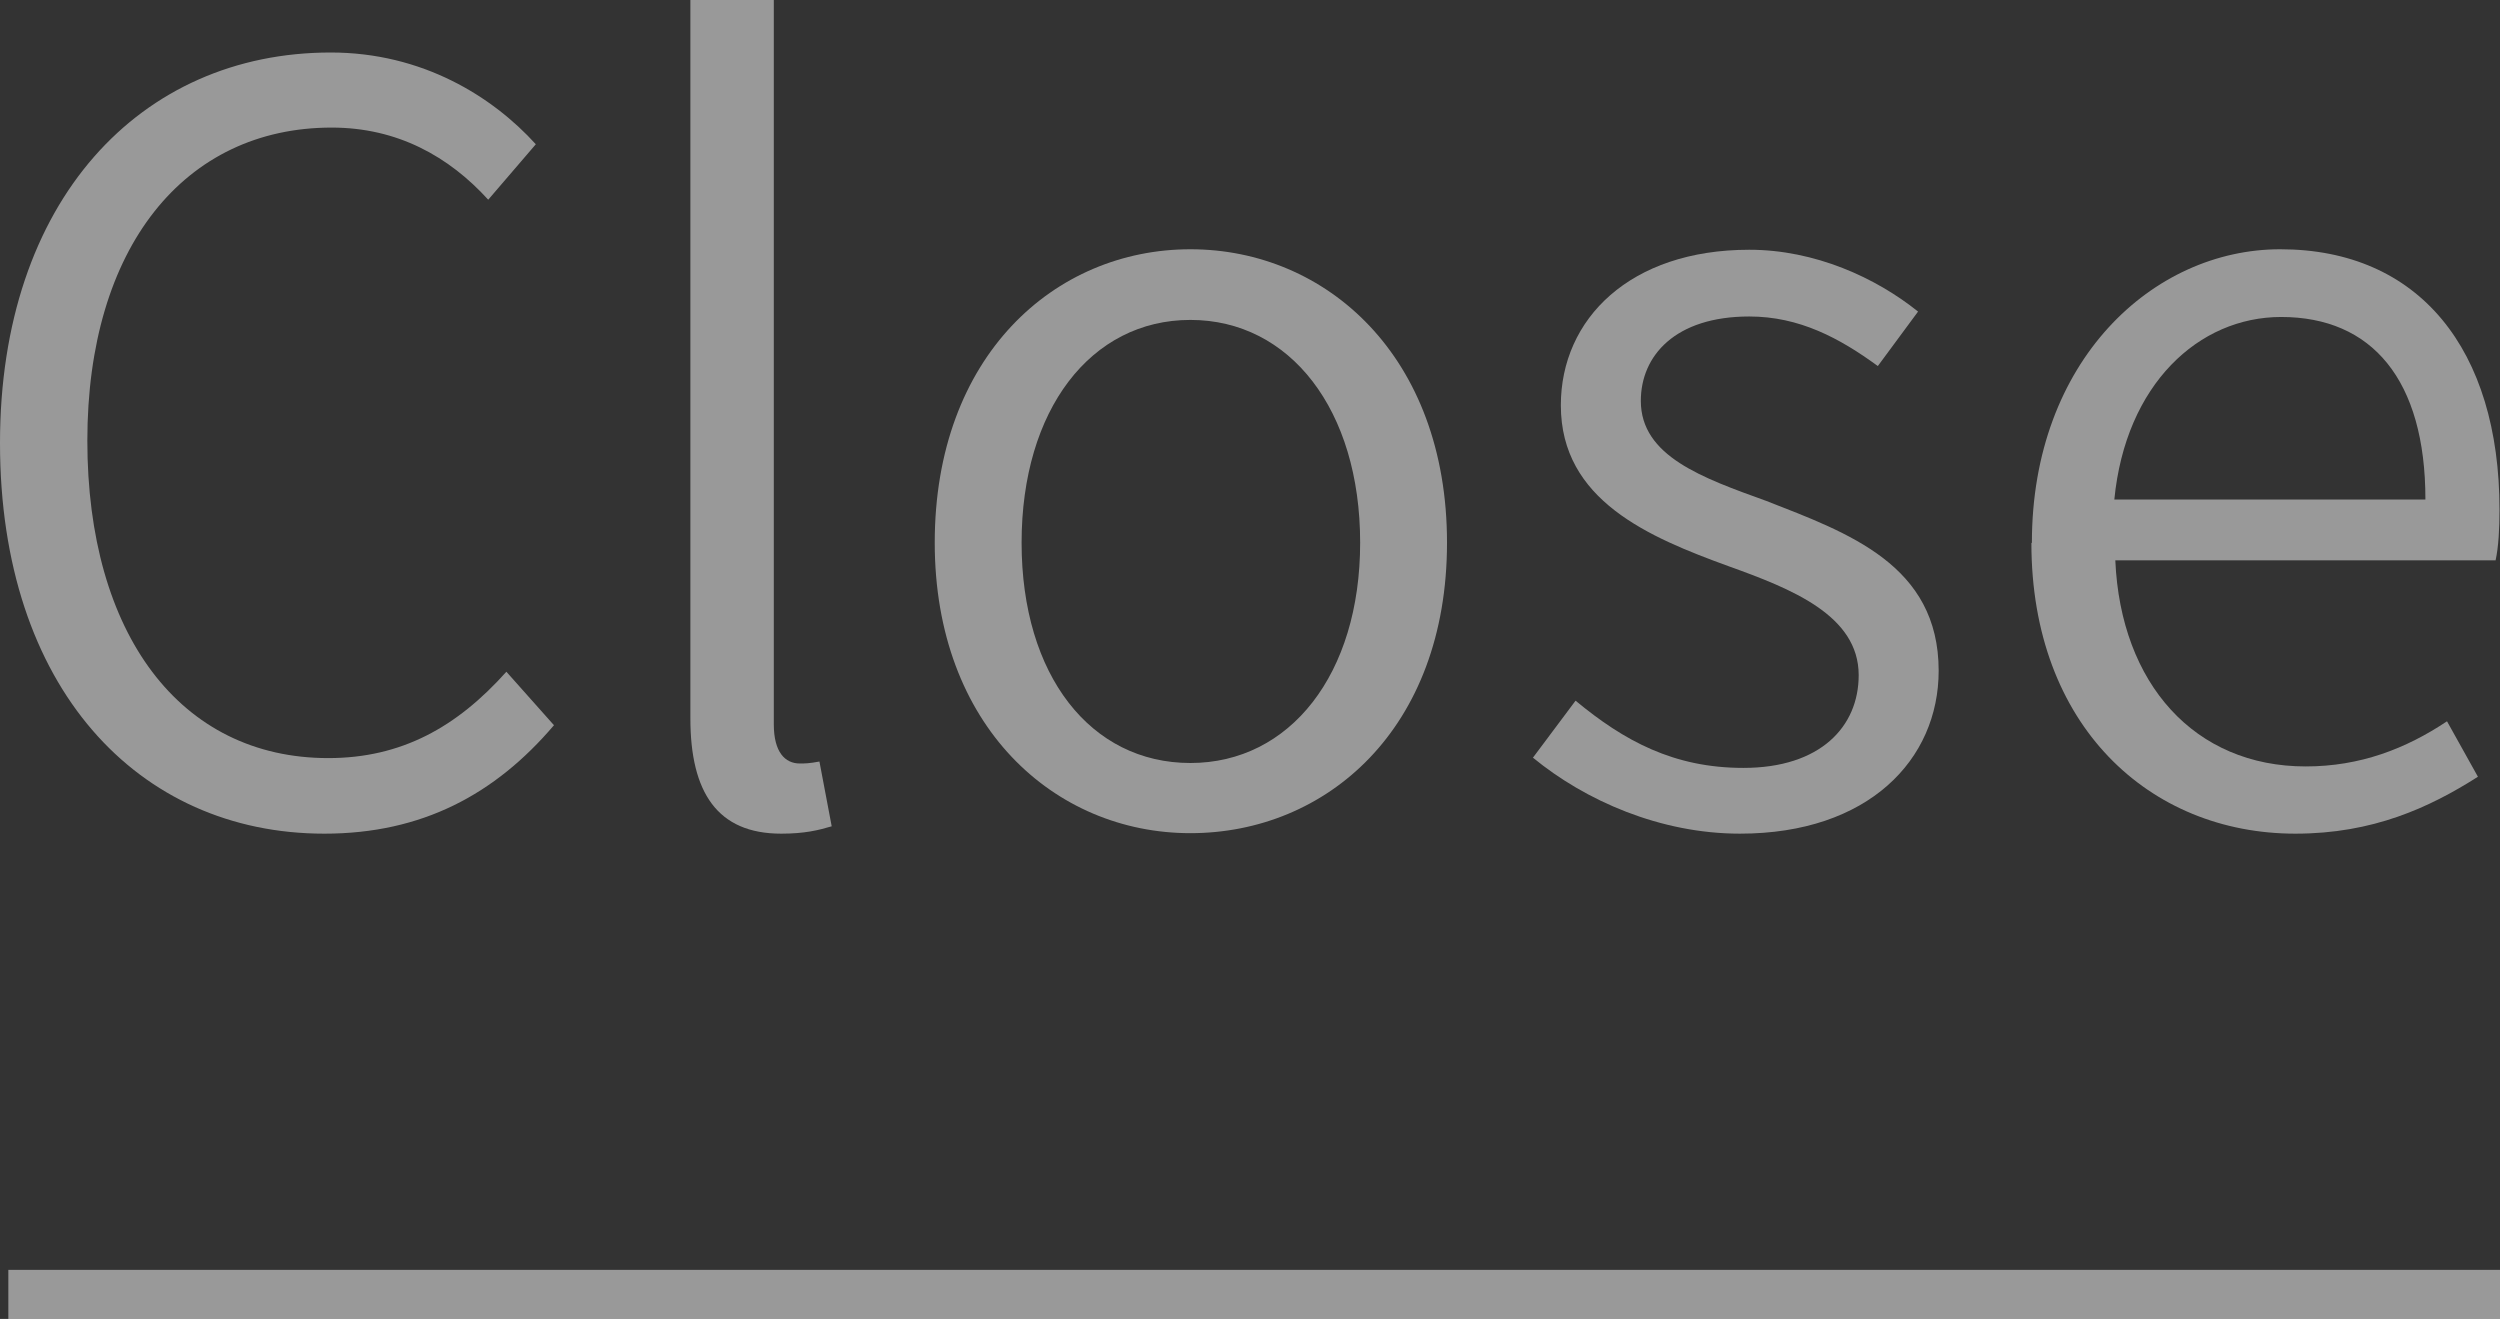<?xml version="1.0" encoding="UTF-8"?>
<svg id="_圖層_2" data-name="圖層 2" xmlns="http://www.w3.org/2000/svg" width="50.95" height="26.88" viewBox="0 0 50.95 26.88">
  <rect x="0" y="0" width="50.95" height="26.88" fill="#333333" stroke="none"/>
  <g id="_圖層_1-2" data-name="圖層 1">
    <g fill="none" opacity=".5">
      <g>
        <path d="m0,9.03C0,4.09,2.86,1.07,6.74,1.07c1.87,0,3.3.9,4.18,1.87l-.97,1.13c-.8-.88-1.85-1.47-3.19-1.47-3,0-4.98,2.44-4.98,6.38s1.89,6.47,4.91,6.47c1.49,0,2.62-.63,3.63-1.76l.97,1.09c-1.2,1.41-2.69,2.21-4.68,2.21-3.8,0-6.61-2.98-6.61-7.96Z" fill="#fff"/>
        <path d="m14.07,14.63V0h1.7v14.76c0,.57.23.8.53.8.1,0,.19,0,.4-.04l.25,1.32c-.27.08-.55.15-1.03.15-1.3,0-1.85-.84-1.85-2.35Z" fill="#fff"/>
        <path d="m19.05,11.06c0-3.8,2.44-5.98,5.21-5.98s5.23,2.18,5.23,5.98-2.46,5.92-5.23,5.92-5.21-2.18-5.21-5.92Zm8.67,0c0-2.71-1.43-4.54-3.46-4.54s-3.44,1.83-3.44,4.54,1.41,4.49,3.44,4.49,3.46-1.81,3.46-4.49Z" fill="#fff"/>
        <path d="m31.25,15.43l.86-1.15c.99.82,2,1.37,3.42,1.37,1.57,0,2.35-.84,2.35-1.89,0-1.22-1.37-1.76-2.65-2.22-1.62-.59-3.42-1.34-3.42-3.28,0-1.76,1.41-3.17,3.84-3.17,1.34,0,2.58.57,3.44,1.26l-.82,1.11c-.78-.57-1.6-1.01-2.62-1.01-1.51,0-2.21.8-2.21,1.72,0,1.13,1.26,1.57,2.56,2.04,1.66.65,3.51,1.3,3.51,3.46,0,1.81-1.43,3.32-4.05,3.32-1.62,0-3.15-.67-4.22-1.55Z" fill="#fff"/>
        <path d="m41.41,11.06c0-3.7,2.46-5.98,5.06-5.98,2.83,0,4.47,2.04,4.47,5.31,0,.38-.02.76-.08,1.03h-7.75c.11,2.52,1.62,4.2,3.88,4.2,1.11,0,2.04-.36,2.88-.92l.63,1.13c-.99.63-2.14,1.16-3.72,1.16-2.98,0-5.38-2.21-5.38-5.92Zm8.02-.88c0-2.44-1.09-3.72-2.94-3.72-1.68,0-3.17,1.37-3.4,3.72h6.34Z" fill="#fff"/>
      </g>
    </g>
    <line x1="50.95" y1="26.38" x2=".17" y2="26.38" fill="none" opacity=".5" stroke="#fff" stroke-miterlimit="10"/>
  </g>
</svg>